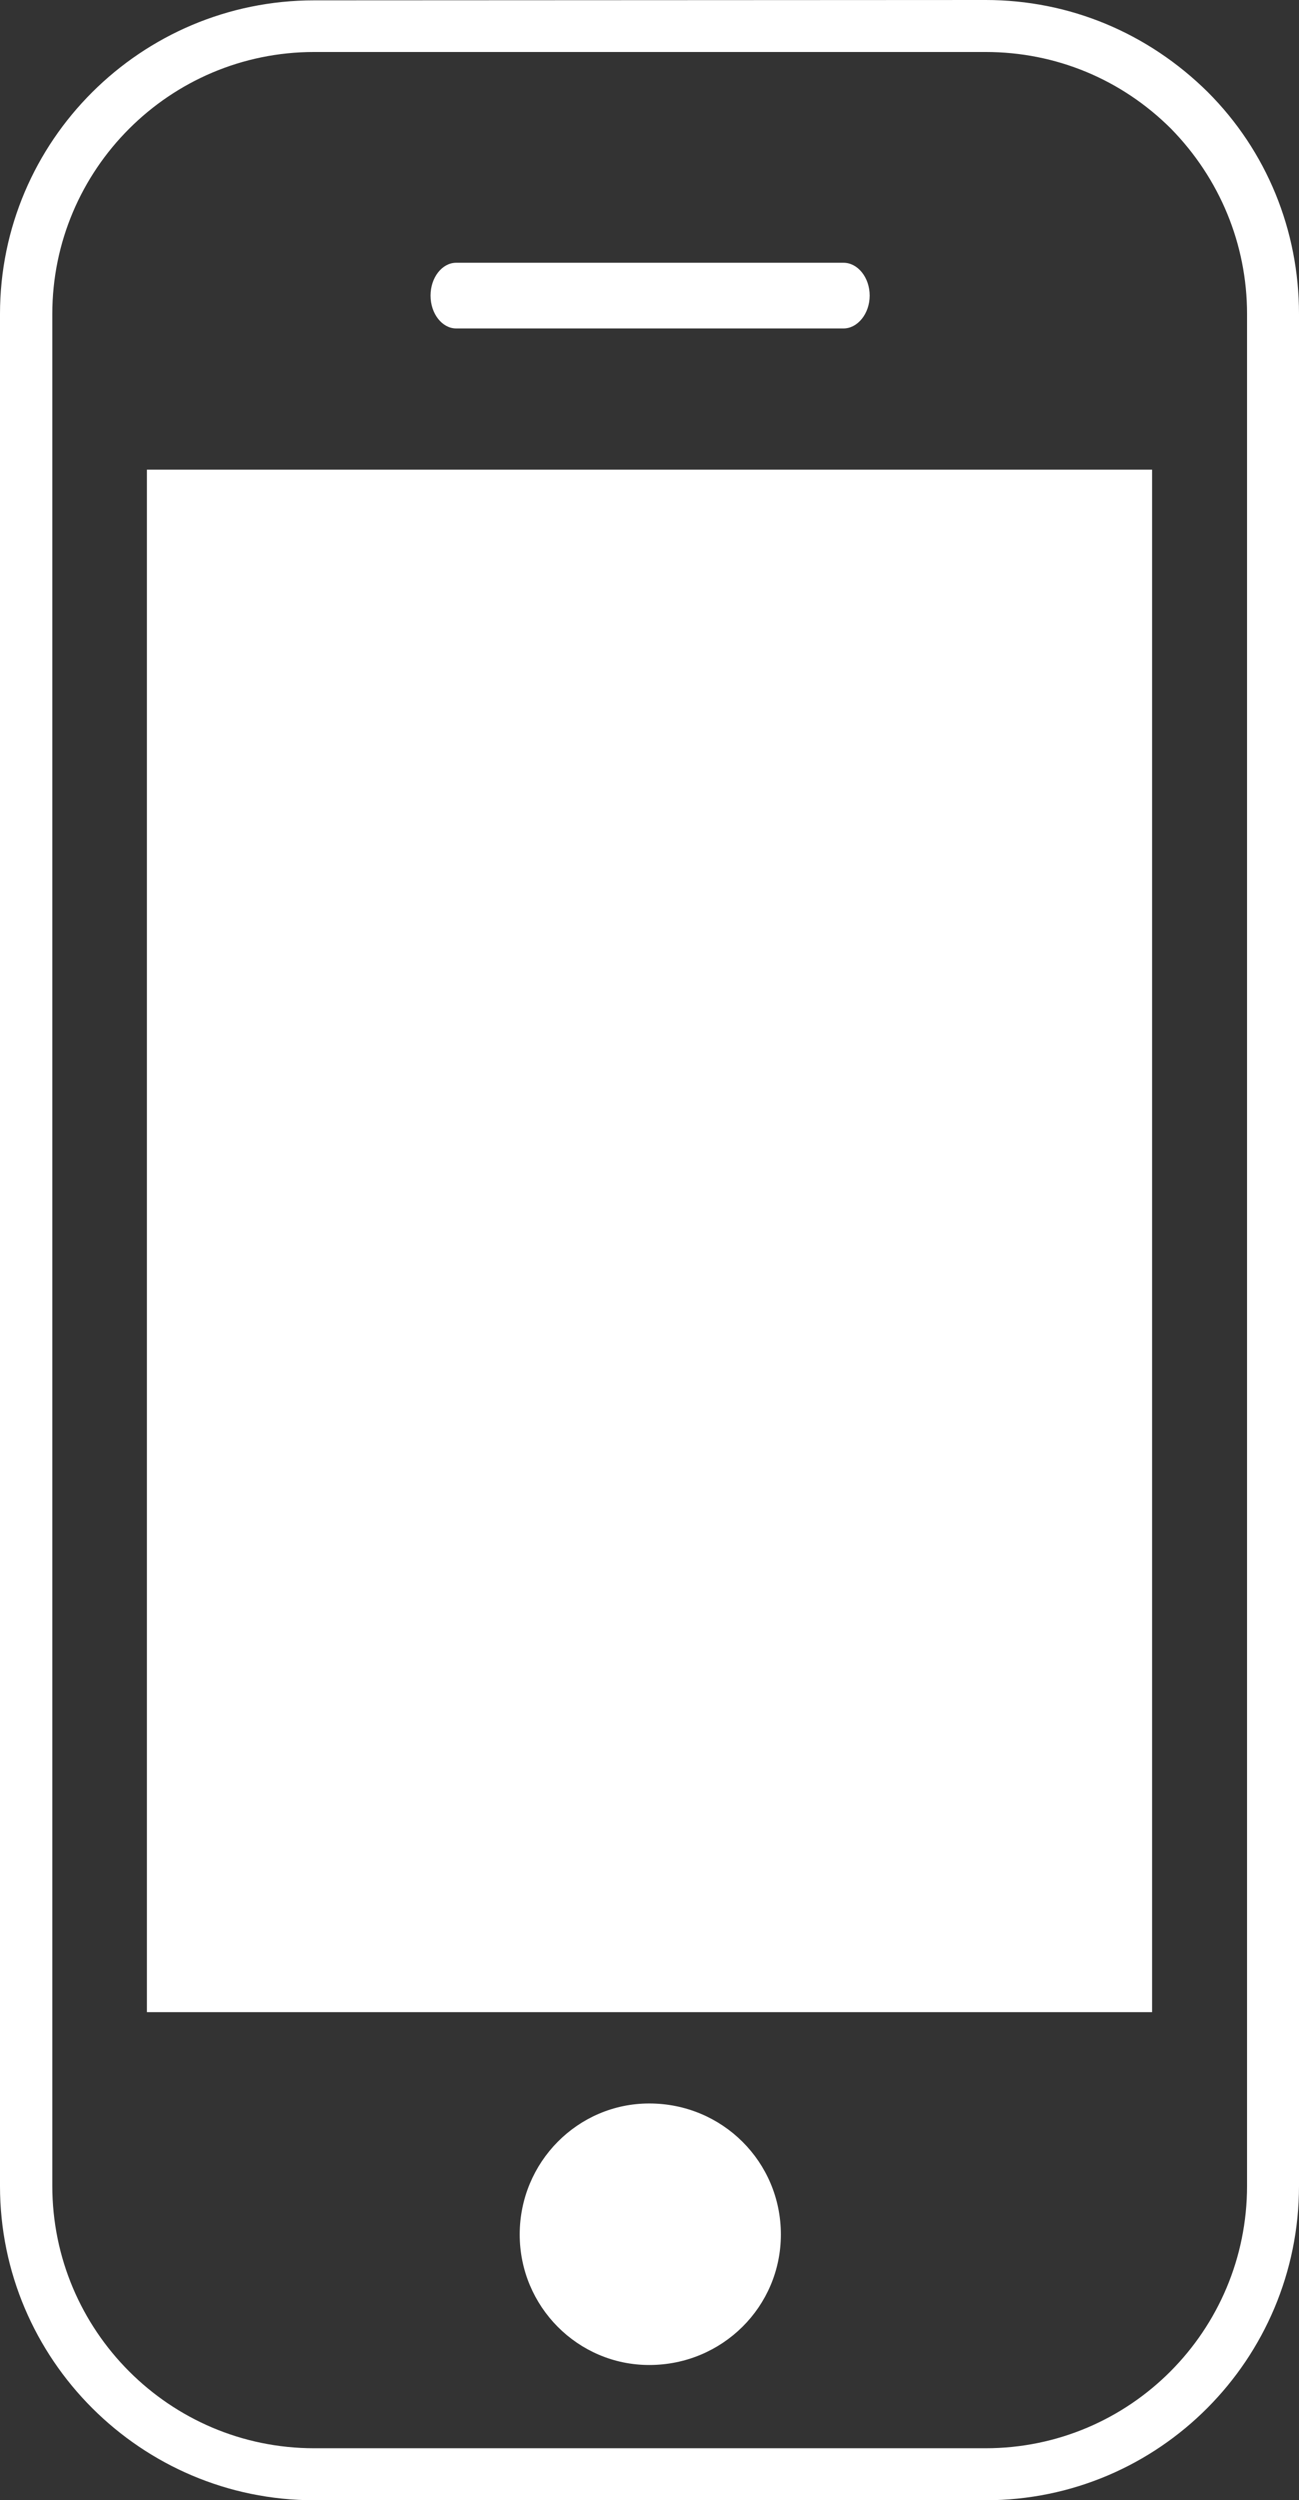 <!-- Generator: Adobe Illustrator 19.0.0, SVG Export Plug-In  -->
<svg version="1.1"
	 xmlns="http://www.w3.org/2000/svg" xmlns:xlink="http://www.w3.org/1999/xlink" xmlns:a="http://ns.adobe.com/AdobeSVGViewerExtensions/3.0/"
	 x="0px" y="0px" width="7.401px" height="14.235px" viewBox="0 0 7.401 14.235"
	 style="overflow:scroll;enable-background:new 0 0 7.401 14.235;" xml:space="preserve">
<rect x="0" y="0" width="7.401" height="14.235" fill="#333333" stroke="none"/>
<style type="text/css">
	.st0{fill:#FFFFFF;}
</style>
<defs>
</defs>
<g>
	<g>
		<g>
			<path class="st0" d="M5.615,14.235H1.79c-0.986,0-1.79-0.803-1.79-1.789V1.788c0-0.986,0.804-1.786,1.79-1.786L5.615,0
				C6.093,0,6.54,0.187,6.881,0.524C7.217,0.86,7.401,1.311,7.401,1.788v10.657C7.401,13.431,6.604,14.235,5.615,14.235z
				 M5.615,0.296H1.79c-0.823,0-1.492,0.669-1.492,1.492v10.657c0,0.824,0.669,1.494,1.492,1.494h3.825
				c0.823,0,1.49-0.669,1.49-1.494V1.788c0-0.398-0.156-0.772-0.433-1.055C6.389,0.451,6.015,0.296,5.615,0.296z"/>
		</g>
	</g>
	<g>
		<g>
			<rect x="0.837" y="2.674" class="st0" width="5.727" height="8.782"/>
		</g>
	</g>
	<g>
		<g>
			<path class="st0" d="M4.955,1.683c0,0.103-0.069,0.187-0.149,0.187H2.599c-0.08,0-0.146-0.084-0.146-0.187l0,0
				c0-0.103,0.066-0.187,0.146-0.187h2.207C4.887,1.496,4.955,1.58,4.955,1.683L4.955,1.683z"/>
		</g>
	</g>
	<g>
		<path class="st0" d="M3.886,12.398H3.517c-0.097,0-0.177,0.08-0.177,0.177v0.29c0,0.099,0.08,0.179,0.177,0.179l0.369-0.001
			c0.102,0,0.18-0.078,0.18-0.177v-0.29C4.066,12.478,3.988,12.398,3.886,12.398z"/>
		<path class="st0" d="M3.699,11.976c-0.407,0-0.738,0.334-0.738,0.746c0,0.41,0.331,0.743,0.738,0.743
			c0.416,0,0.75-0.332,0.75-0.743C4.449,12.309,4.116,11.976,3.699,11.976z"/>
	</g>
</g>
</svg>